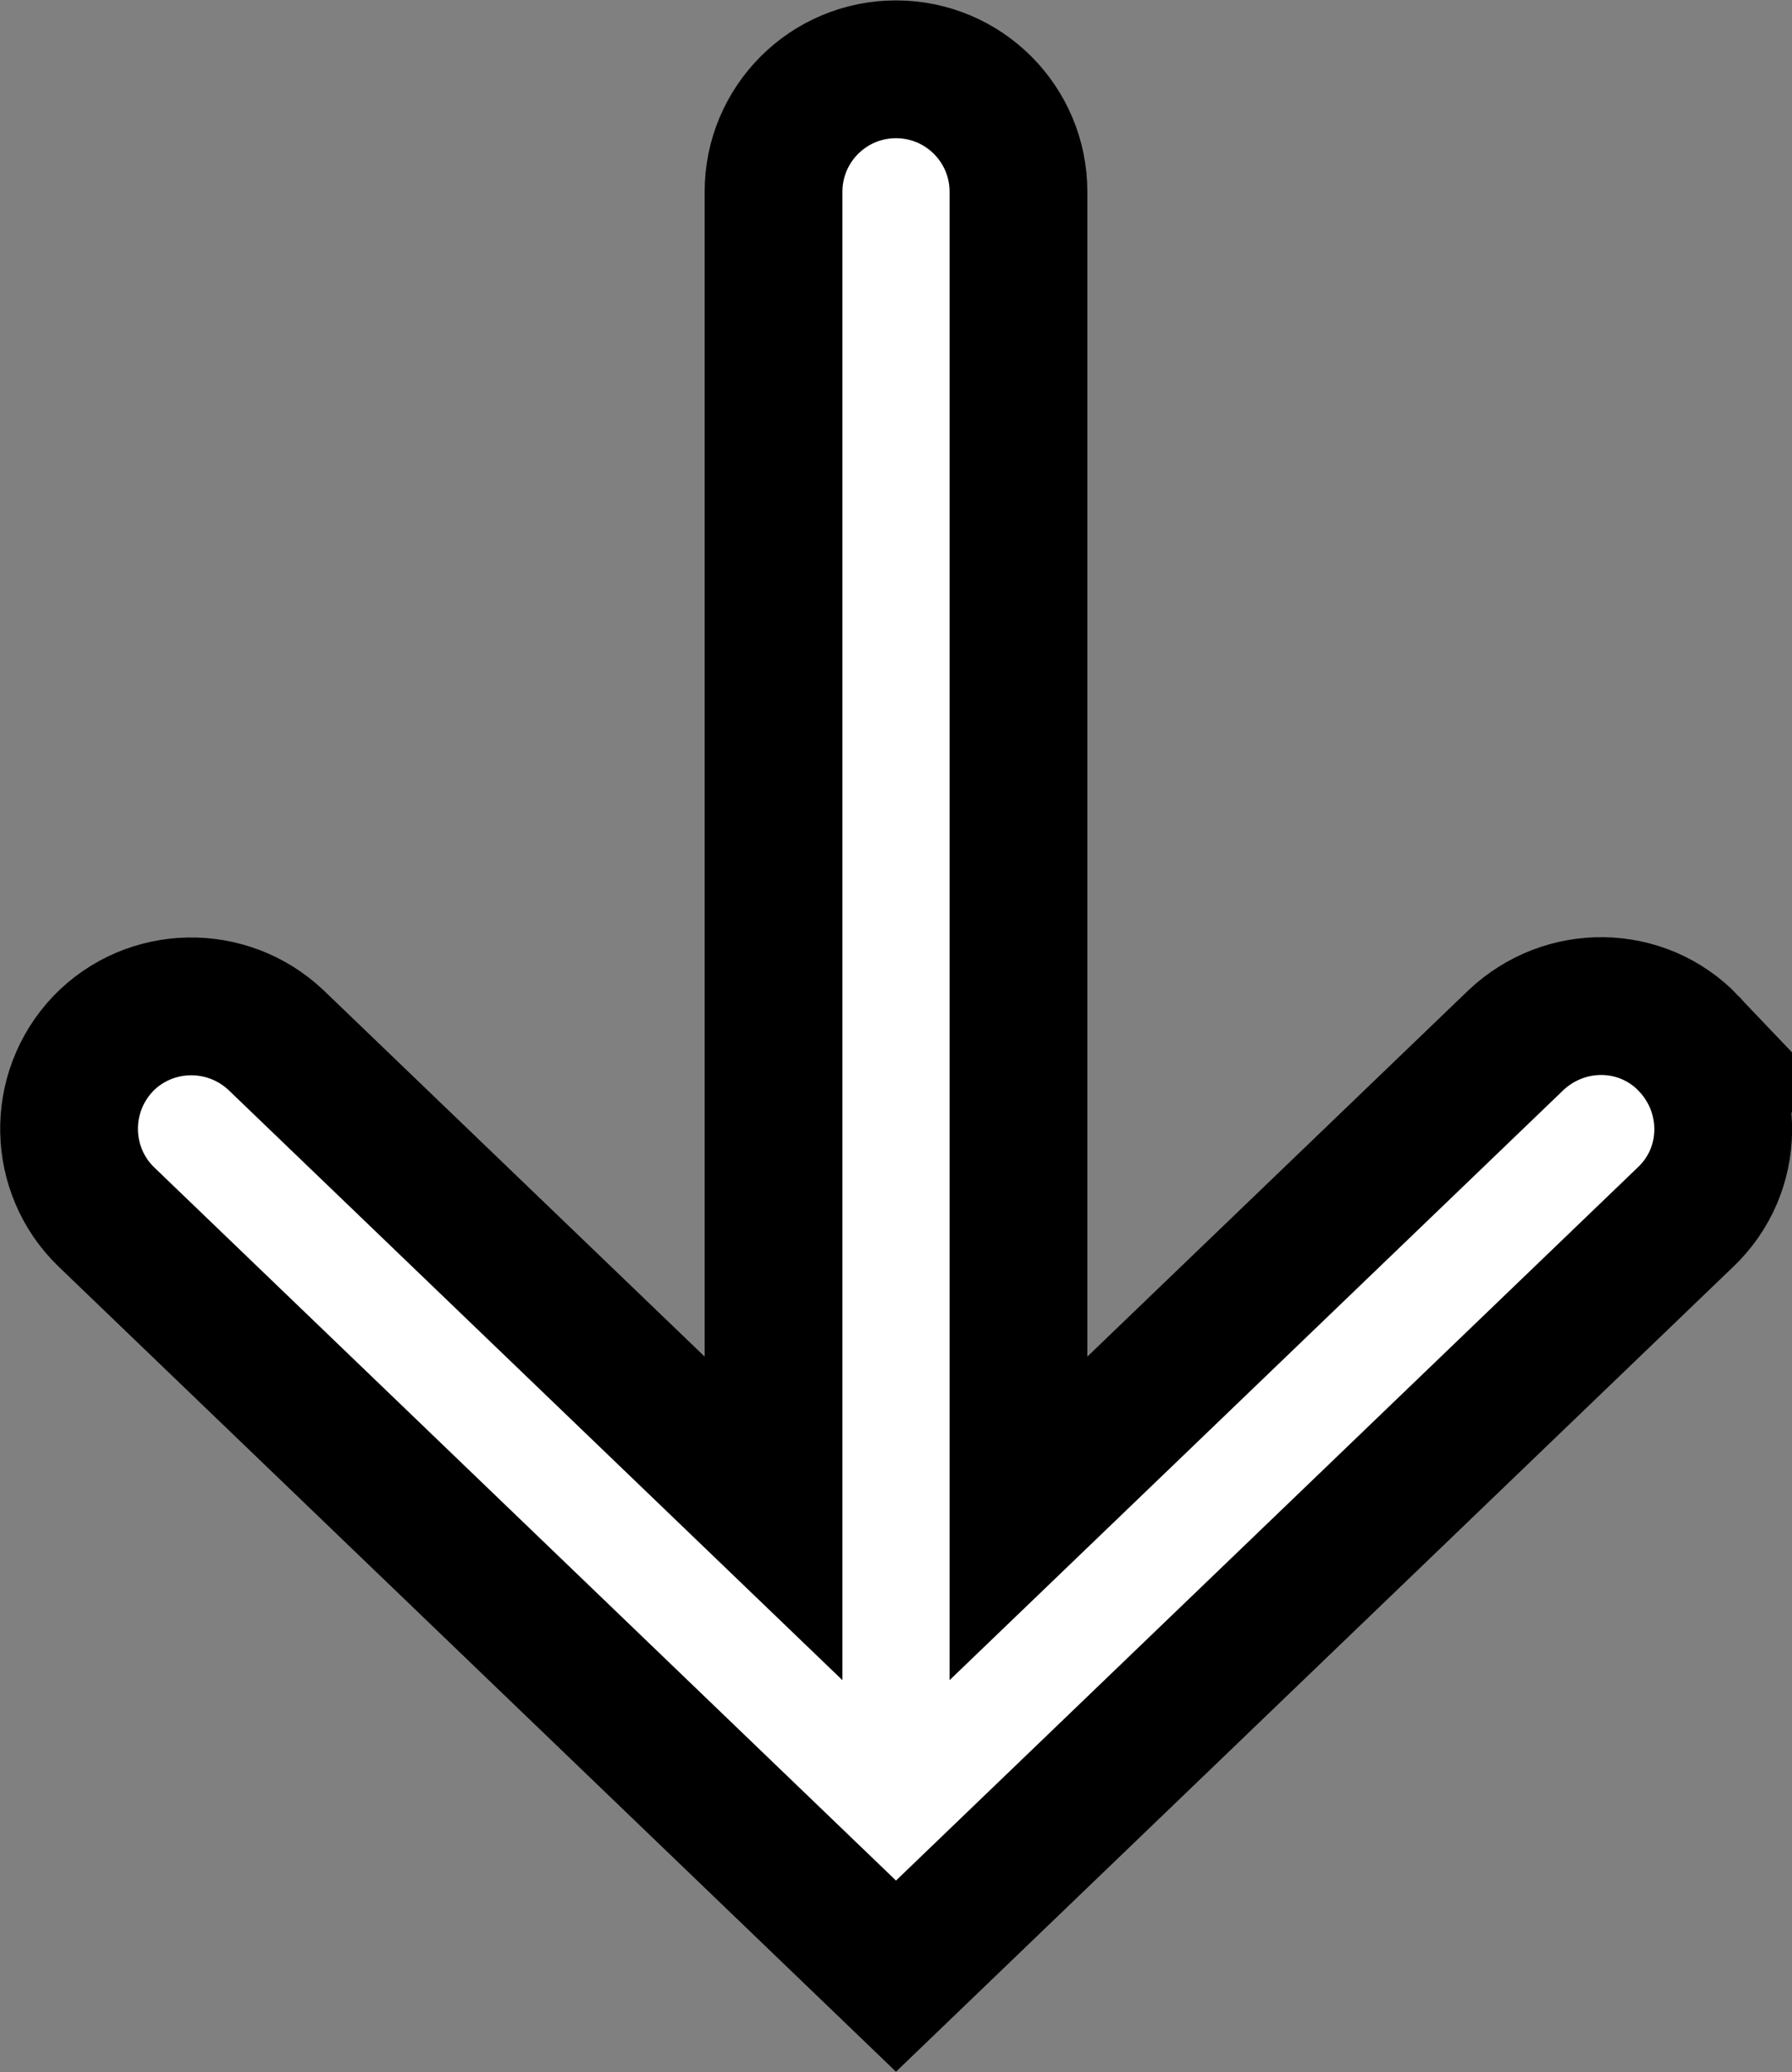 <?xml version="1.0" encoding="UTF-8"?>
<svg id="_レイヤー_2" data-name="レイヤー_2" xmlns="http://www.w3.org/2000/svg" viewBox="0 0 22.24 25.71">
  <rect x="0" y="0" width="22.24" height="25.71" fill="#808080" stroke="none"/>
  <defs>
    <style>
      .cls-1 {
        fill: #fff;
        stroke: #000;
        stroke-linecap: round;
        stroke-miterlimit: 10;
        stroke-width: 1.71px;
      }
    </style>
  </defs>
  <g id="_文字" data-name="文字">
    <path class="cls-1" d="M20.96,12.95c-.58-.61-1.54-.62-2.15-.04l-6.17,5.93V2.38c0-.84-.68-1.52-1.52-1.52s-1.52.68-1.52,1.52v16.46l-6.17-5.93c-.61-.58-1.57-.56-2.15.04-.58.61-.56,1.57.04,2.15l9.8,9.42,9.8-9.42c.61-.58.62-1.54.04-2.15Z"/>
  </g>
</svg>